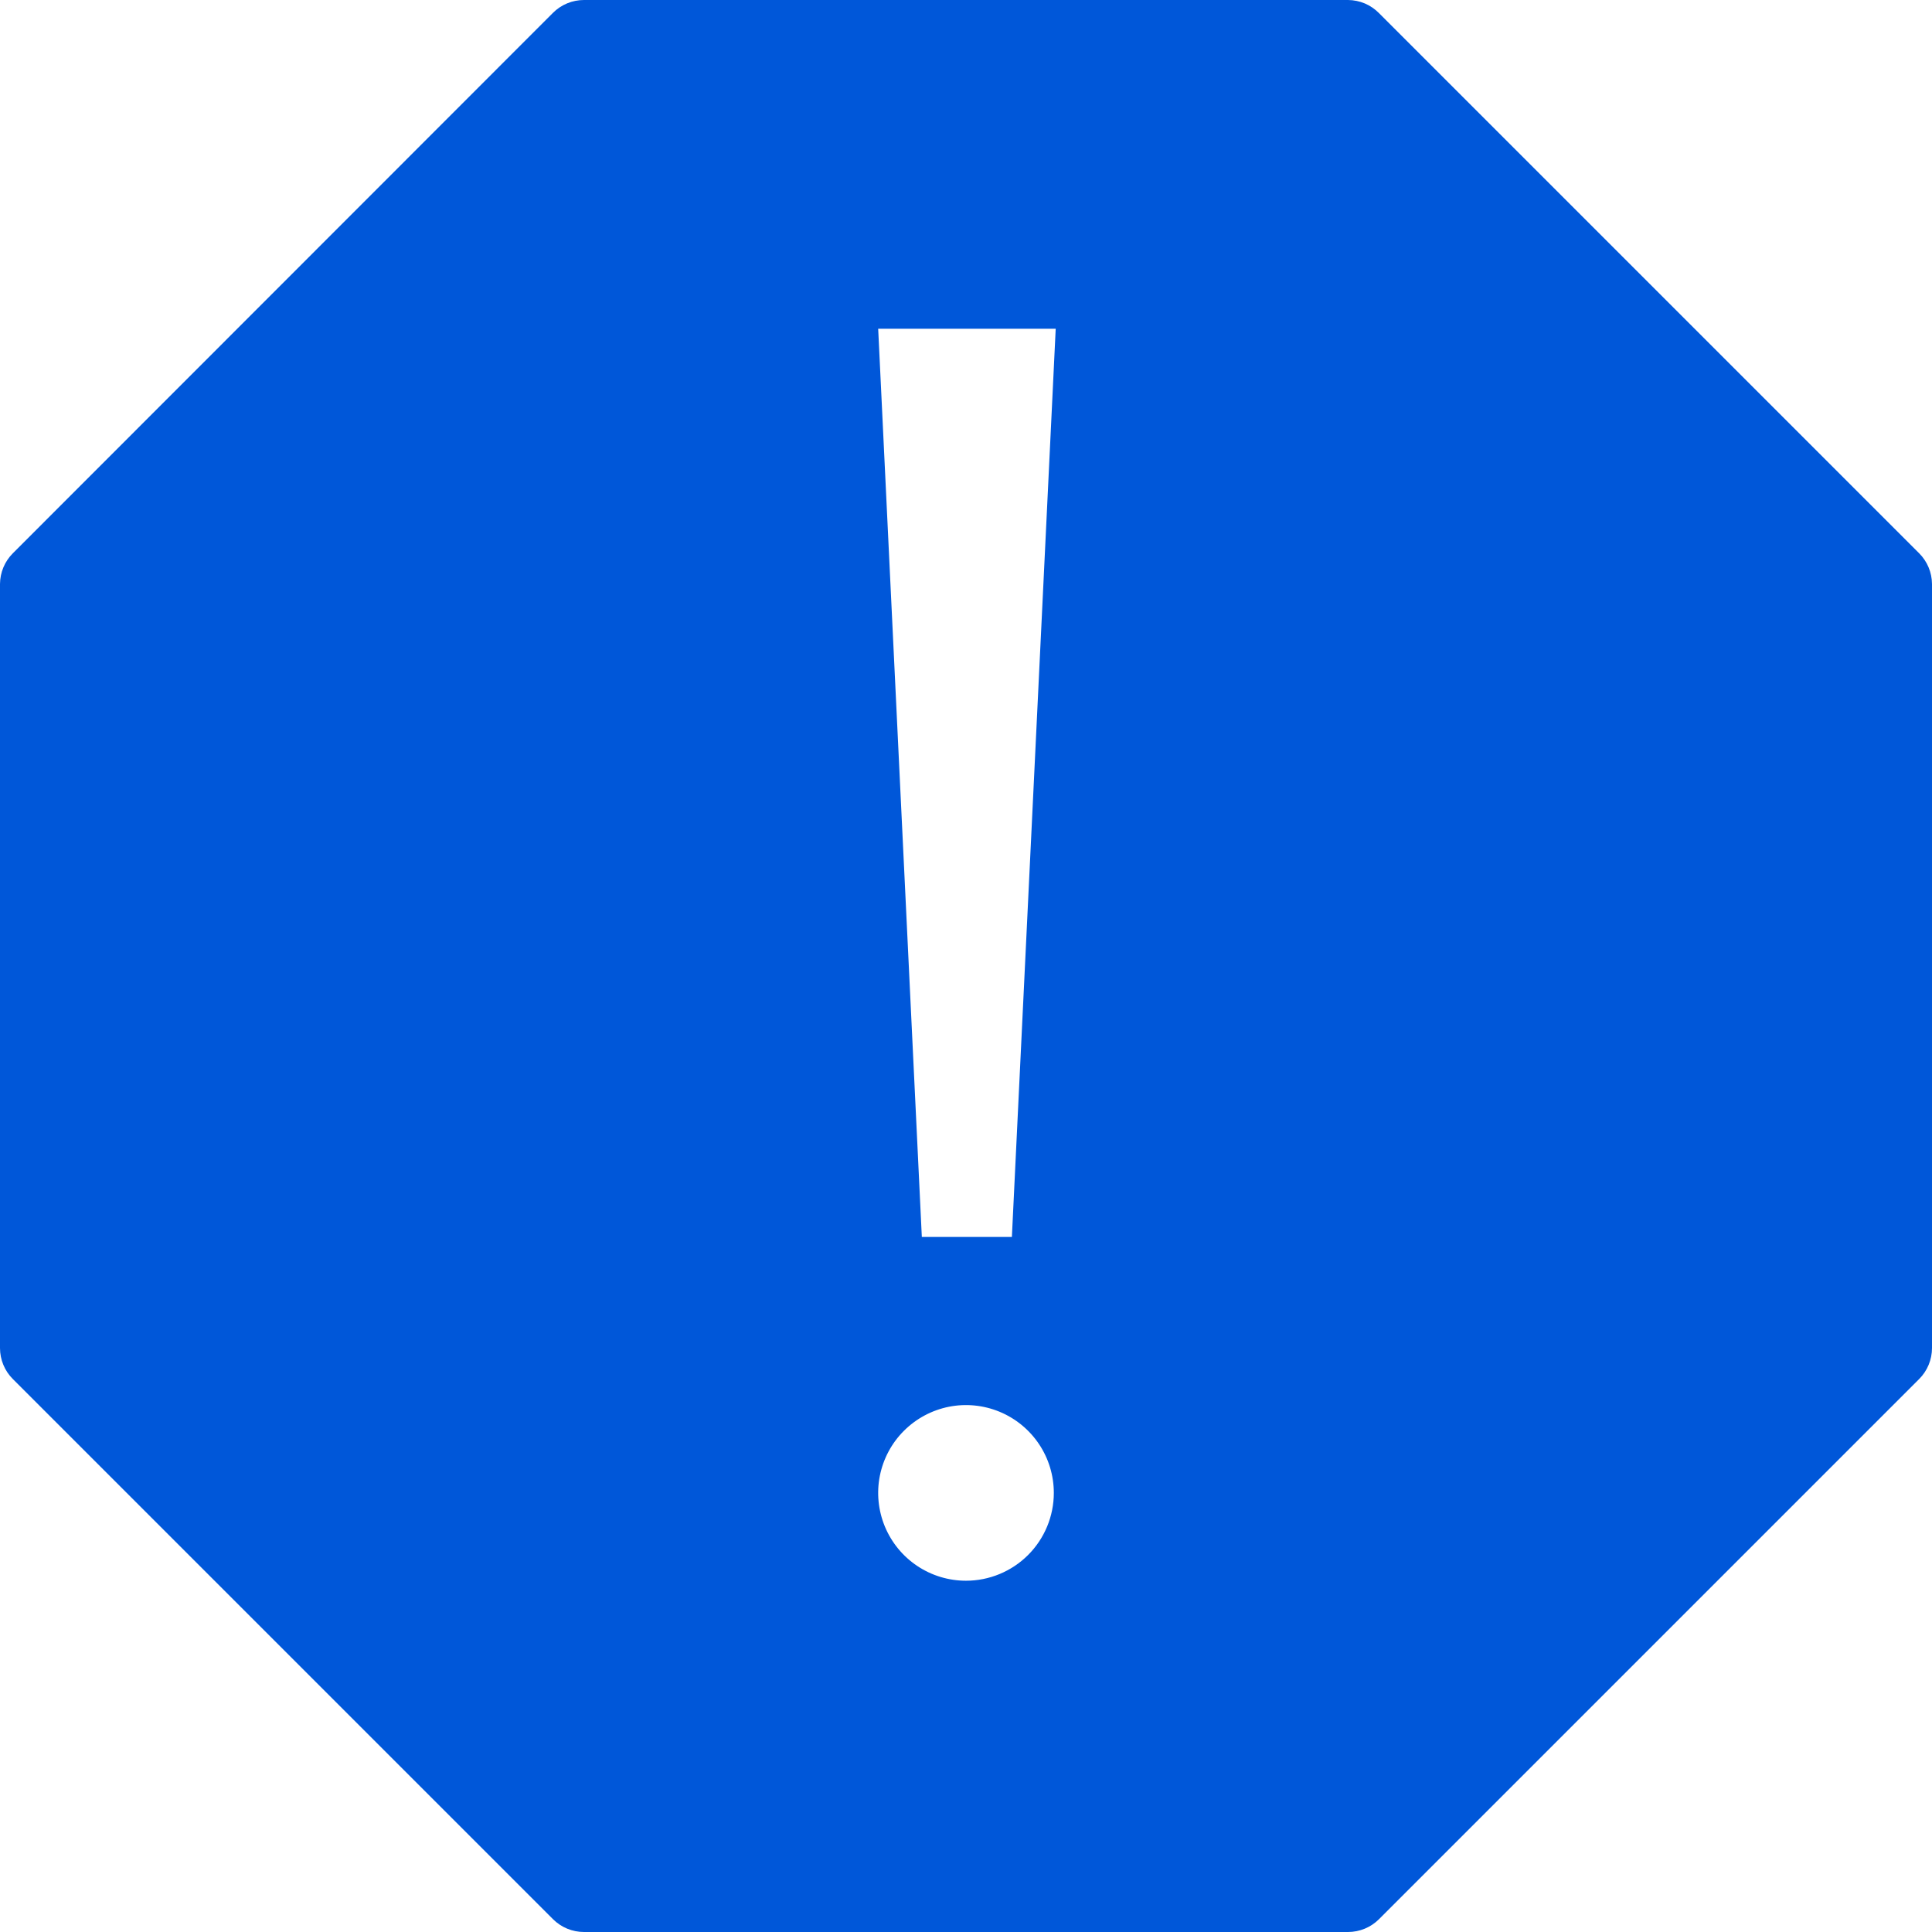 <svg width="44" height="44" viewBox="0 0 44 44" fill="none" xmlns="http://www.w3.org/2000/svg">
<path d="M43.707 12.6L31.407 0.3C31.315 0.206 31.205 0.131 31.084 0.079C30.962 0.028 30.832 0.001 30.7 0H13.3C13.035 5.66374e-05 12.78 0.105 12.593 0.293L0.293 12.6C0.107 12.786 0.002 13.037 0 13.3V30.7C5.66374e-05 30.965 0.105 31.22 0.293 31.407L12.593 43.707C12.78 43.895 13.035 44 13.3 44H30.7C30.965 44 31.22 43.895 31.407 43.707L43.707 31.407C43.895 31.22 44 30.965 44 30.7V13.3C43.998 13.037 43.893 12.786 43.707 12.6V12.6ZM22 36C21.604 36 21.218 35.883 20.889 35.663C20.56 35.443 20.304 35.131 20.152 34.765C20.001 34.4 19.961 33.998 20.038 33.61C20.116 33.222 20.306 32.865 20.586 32.586C20.866 32.306 21.222 32.116 21.61 32.038C21.998 31.961 22.4 32.001 22.765 32.152C23.131 32.304 23.443 32.56 23.663 32.889C23.883 33.218 24 33.604 24 34C24 34.53 23.789 35.039 23.414 35.414C23.039 35.789 22.53 36 22 36ZM23.045 28.171H20.994L20 7.487H24.043L23.045 28.171Z" fill="#0057D9"/>
</svg>
